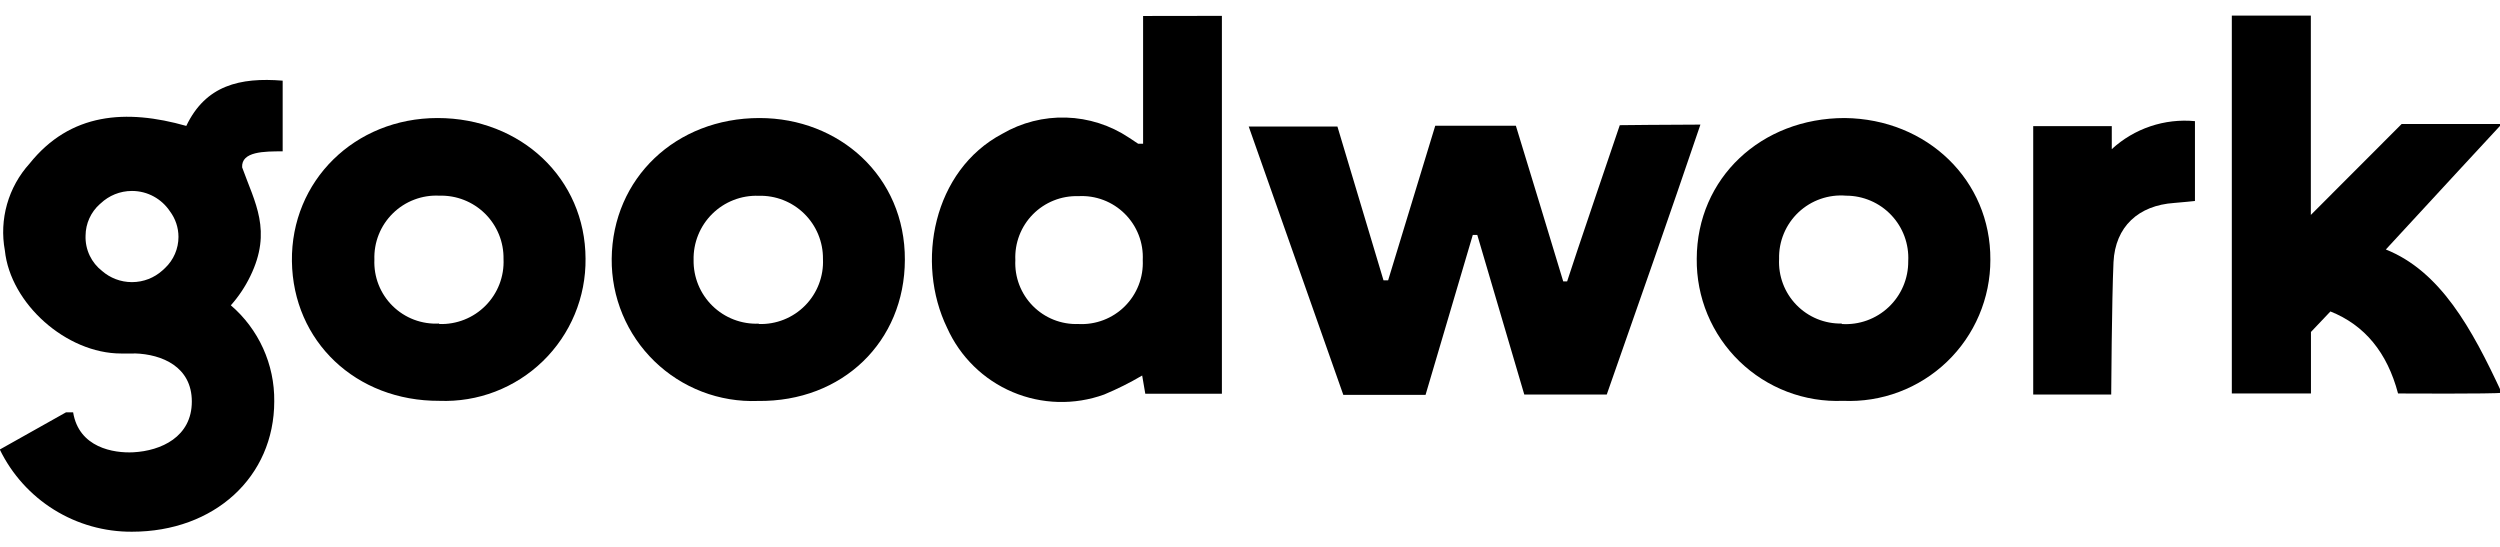 <?xml version="1.0" encoding="UTF-8" standalone="no"?>
<!DOCTYPE svg PUBLIC "-//W3C//DTD SVG 1.1//EN" "http://www.w3.org/Graphics/SVG/1.1/DTD/svg11.dtd">
<svg width="100%" height="100%" viewBox="0 0 800 175" version="1.1" xmlns="http://www.w3.org/2000/svg" xmlns:xlink="http://www.w3.org/1999/xlink" xml:space="preserve" xmlns:serif="http://www.serif.com/" style="fill-rule:evenodd;clip-rule:evenodd;stroke-linejoin:round;stroke-miterlimit:2;">
    <g transform="matrix(0.468,0,0,0.468,-404.936,-597.853)">
        <path d="M2391.28,1288.15L2445.31,1288.15L2445.31,1424.42L2507.38,1362.27L2575.83,1362.27C2575.83,1362.27 2522.58,1419.77 2496.59,1448.05C2533.77,1462.93 2555.27,1501.69 2575.83,1546.03C2570.86,1546.9 2504.94,1546.51 2504.94,1546.51C2497.53,1518.46 2482.12,1499.77 2458.7,1490.42L2445.39,1504.44L2445.39,1546.51L2391.28,1546.51L2391.28,1288.15Z" style="fill-rule:nonzero;"/>
    </g>
    <g transform="matrix(0.468,0,0,0.468,-404.936,-597.853)">
        <path d="M2308.81,1547.22L2255.48,1547.22L2255.48,1363.69L2309.2,1363.69L2309.2,1379.44C2316.81,1372.44 2325.8,1367.12 2335.6,1363.82C2345.4,1360.52 2355.78,1359.32 2366.07,1360.3L2366.07,1414.89C2366.07,1414.89 2356.46,1415.91 2351.89,1416.23C2327.48,1417.88 2311.57,1432.37 2310.38,1456.71C2309.2,1482.23 2308.81,1547.22 2308.81,1547.22Z" style="fill-rule:nonzero;"/>
    </g>
    <g transform="matrix(0.468,0,0,0.468,-404.936,-597.853)">
        <path d="M2126.62,1358.17C2069.51,1358.17 2025.56,1399.21 2025.41,1454.42C2025.26,1467.47 2027.76,1480.41 2032.77,1492.45C2037.79,1504.49 2045.2,1515.39 2054.56,1524.48C2063.92,1533.56 2075.03,1540.65 2087.21,1545.3C2099.4,1549.96 2112.41,1552.08 2125.44,1551.54C2138.47,1552.13 2151.48,1550.07 2163.68,1545.48C2175.89,1540.89 2187.04,1533.88 2196.46,1524.86C2205.88,1515.84 2213.37,1505 2218.47,1493C2223.58,1481 2226.21,1468.1 2226.18,1455.05C2226.5,1400.86 2183.1,1358.8 2126.62,1358.17ZM2124.57,1498.69C2118.8,1498.81 2113.06,1497.73 2107.72,1495.54C2102.39,1493.34 2097.55,1490.06 2093.54,1485.92C2089.52,1481.77 2086.39,1476.85 2084.36,1471.44C2082.33,1466.04 2081.43,1460.27 2081.72,1454.5C2081.57,1448.56 2082.67,1442.65 2084.96,1437.16C2087.24,1431.67 2090.66,1426.72 2094.98,1422.64C2099.31,1418.56 2104.45,1415.44 2110.06,1413.48C2115.68,1411.52 2121.64,1410.76 2127.57,1411.26C2133.34,1411.26 2139.04,1412.44 2144.34,1414.72C2149.65,1417 2154.43,1420.33 2158.4,1424.52C2162.37,1428.7 2165.45,1433.65 2167.45,1439.06C2169.44,1444.48 2170.32,1450.24 2170.02,1456C2170.08,1461.87 2168.92,1467.69 2166.62,1473.1C2164.33,1478.5 2160.94,1483.38 2156.67,1487.41C2152.41,1491.45 2147.36,1494.56 2141.83,1496.56C2136.31,1498.55 2130.43,1499.39 2124.57,1499.01L2124.57,1498.69Z" style="fill-rule:nonzero;"/>
    </g>
    <g transform="matrix(0.468,0,0,0.468,-404.936,-597.853)">
        <path d="M1963.89,1547.21L1907.49,1547.21C1896.7,1510.59 1886.07,1474.36 1875.36,1438.12L1872.28,1438.12L1839.99,1547.45L1783.75,1547.45L1719.08,1364L1779.73,1364L1811.24,1469.16L1814.39,1469.16L1846.61,1363.45L1901.74,1363.45C1912.69,1399.29 1923.4,1434.34 1934.12,1469.87L1936.79,1469.87C1940.34,1458.37 1972.79,1363.06 1972.79,1363.06C1972.79,1363.06 2007.84,1362.66 2027.93,1362.66C2006.58,1425.52 1985.31,1486.09 1963.89,1547.21Z" style="fill-rule:nonzero;"/>
    </g>
    <g transform="matrix(0.468,0,0,0.468,-404.936,-597.853)">
        <path d="M1646.85,1288.39L1646.85,1375.74L1643.47,1375.74L1637.17,1371.57C1624.41,1363.06 1609.53,1358.31 1594.22,1357.85C1578.9,1357.39 1563.76,1361.25 1550.52,1368.97C1503.26,1394.02 1491.13,1456.95 1512.87,1501.69C1521.72,1521.42 1537.7,1537.09 1557.61,1545.53C1577.52,1553.97 1599.89,1554.58 1620.23,1547.22C1629.18,1543.49 1637.87,1539.15 1646.22,1534.22C1646.93,1538.55 1647.56,1542.1 1648.35,1546.67L1700.73,1546.67L1700.73,1288.31L1646.85,1288.39ZM1602.59,1499.01C1596.82,1499.21 1591.07,1498.22 1585.71,1496.09C1580.35,1493.95 1575.49,1490.73 1571.44,1486.62C1567.39,1482.51 1564.24,1477.6 1562.18,1472.21C1560.13,1466.82 1559.21,1461.06 1559.5,1455.3C1559.24,1449.54 1560.17,1443.79 1562.23,1438.41C1564.29,1433.03 1567.45,1428.13 1571.49,1424.03C1575.54,1419.92 1580.39,1416.7 1585.74,1414.56C1591.09,1412.41 1596.83,1411.4 1602.59,1411.58C1608.43,1411.25 1614.27,1412.16 1619.74,1414.23C1625.21,1416.31 1630.18,1419.51 1634.33,1423.64C1638.48,1427.76 1641.72,1432.71 1643.84,1438.16C1645.96,1443.61 1646.9,1449.45 1646.62,1455.3C1646.89,1461.14 1645.94,1466.97 1643.81,1472.42C1641.69,1477.87 1638.45,1482.81 1634.31,1486.93C1630.16,1491.05 1625.19,1494.25 1619.73,1496.33C1614.26,1498.41 1608.42,1499.33 1602.59,1499.01Z" style="fill-rule:nonzero;"/>
    </g>
    <g transform="matrix(0.468,0,0,0.468,-404.936,-597.853)">
        <path d="M1384.56,1358.17C1327.3,1358.17 1284.05,1399.37 1283.5,1454.42C1283.38,1467.46 1285.89,1480.38 1290.91,1492.41C1295.92,1504.45 1303.33,1515.33 1312.67,1524.42C1322.02,1533.51 1333.11,1540.61 1345.27,1545.28C1357.44,1549.96 1370.43,1552.11 1383.46,1551.62C1441.35,1552.33 1483.81,1511.06 1483.96,1455.13C1484.2,1398.03 1439.07,1358.17 1384.56,1358.17ZM1384.09,1498.77C1378.26,1499.01 1372.44,1498.05 1366.99,1495.96C1361.54,1493.87 1356.58,1490.68 1352.4,1486.61C1348.23,1482.53 1344.93,1477.64 1342.71,1472.24C1340.5,1466.84 1339.4,1461.05 1339.5,1455.21C1339.37,1449.37 1340.44,1443.56 1342.63,1438.14C1344.82,1432.72 1348.1,1427.81 1352.26,1423.7C1356.42,1419.59 1361.37,1416.37 1366.82,1414.25C1372.26,1412.12 1378.09,1411.13 1383.93,1411.34C1389.68,1411.17 1395.41,1412.16 1400.78,1414.26C1406.14,1416.36 1411.02,1419.52 1415.13,1423.55C1419.24,1427.58 1422.5,1432.4 1424.7,1437.72C1426.91,1443.04 1428.02,1448.75 1427.96,1454.5C1428.23,1460.37 1427.29,1466.22 1425.19,1471.71C1423.09,1477.19 1419.88,1482.18 1415.76,1486.36C1411.64,1490.54 1406.7,1493.82 1401.25,1496C1395.8,1498.17 1389.95,1499.2 1384.09,1499.01L1384.09,1498.77Z" style="fill-rule:nonzero;"/>
    </g>
    <g transform="matrix(0.468,0,0,0.468,-404.936,-597.853)">
        <path d="M1164.41,1358.17C1107.7,1358.17 1064.14,1401.26 1064.85,1456.08C1065.56,1510.9 1108.64,1551.78 1165.67,1551.54C1178.7,1552.05 1191.69,1549.9 1203.86,1545.23C1216.03,1540.55 1227.13,1533.46 1236.48,1524.37C1245.83,1515.28 1253.23,1504.39 1258.24,1492.35C1263.25,1480.31 1265.76,1467.38 1265.62,1454.35C1265.47,1399.68 1221.59,1358.17 1164.41,1358.17ZM1165.51,1498.69C1159.66,1499.02 1153.81,1498.11 1148.32,1496.04C1142.84,1493.96 1137.86,1490.76 1133.69,1486.65C1129.52,1482.53 1126.26,1477.58 1124.11,1472.13C1121.97,1466.67 1120.99,1460.83 1121.24,1454.98C1121.04,1449.12 1122.05,1443.28 1124.22,1437.84C1126.39,1432.4 1129.67,1427.47 1133.85,1423.36C1138.03,1419.24 1143.01,1416.05 1148.49,1413.97C1153.97,1411.88 1159.82,1410.96 1165.67,1411.26C1171.43,1411.09 1177.17,1412.09 1182.53,1414.2C1187.89,1416.31 1192.77,1419.48 1196.88,1423.53C1200.98,1427.58 1204.21,1432.42 1206.39,1437.76C1208.57,1443.1 1209.64,1448.82 1209.54,1454.58C1209.81,1460.45 1208.85,1466.32 1206.74,1471.8C1204.62,1477.28 1201.4,1482.27 1197.26,1486.44C1193.12,1490.62 1188.17,1493.89 1182.7,1496.05C1177.24,1498.21 1171.38,1499.22 1165.51,1499.01L1165.51,1498.69Z" style="fill-rule:nonzero;"/>
    </g>
    <g transform="matrix(2.763,0,0,2.763,-404.936,-597.853)">
        <path d="M162.175,257.31C162.131,257.314 162.085,257.317 162.04,257.32L160.587,257.32C154.24,257.32 147.76,251.546 147.12,245.386C146.791,243.604 146.877,241.771 147.372,240.027C147.867,238.284 148.757,236.677 149.973,235.333C154.707,229.413 161.173,228.987 168.133,230.961C170.373,226.253 174.36,225.32 179.294,225.72L179.294,233.906C177.173,233.906 174.493,233.906 174.6,235.76C176.066,239.839 178.107,243.106 175.546,248.361C174.957,249.578 174.204,250.708 173.307,251.721L173.291,251.738C174.882,253.103 176.155,254.8 177.024,256.708C177.901,258.637 178.344,260.735 178.319,262.854C178.319,271.614 171.387,277.96 161.84,277.96C158.65,277.979 155.52,277.095 152.812,275.411C150.103,273.727 147.927,271.309 146.533,268.44L154.2,264.134L155.026,264.134C155.693,268.227 159.72,268.88 162.013,268.76C165.2,268.587 168.773,266.988 168.773,262.881C168.773,258.839 165.298,257.406 162.175,257.31ZM166.236,240.848C165.289,239.429 163.674,238.493 161.84,238.493C160.439,238.493 159.166,239.039 158.221,239.929C158.183,239.961 158.145,239.994 158.107,240.027C157.596,240.484 157.187,241.043 156.905,241.667C156.622,242.292 156.473,242.967 156.467,243.653C156.435,244.459 156.6,245.261 156.949,245.989C157.281,246.682 157.77,247.288 158.378,247.76C159.304,248.565 160.515,249.053 161.84,249.053C163.194,249.053 164.429,248.543 165.363,247.706C165.471,247.62 165.572,247.527 165.667,247.426C166.16,246.962 166.552,246.402 166.82,245.781C167.089,245.16 167.227,244.489 167.227,243.814C167.226,242.74 166.875,241.699 166.236,240.848Z" style="fill-rule:nonzero;"/>
    </g>
</svg>
